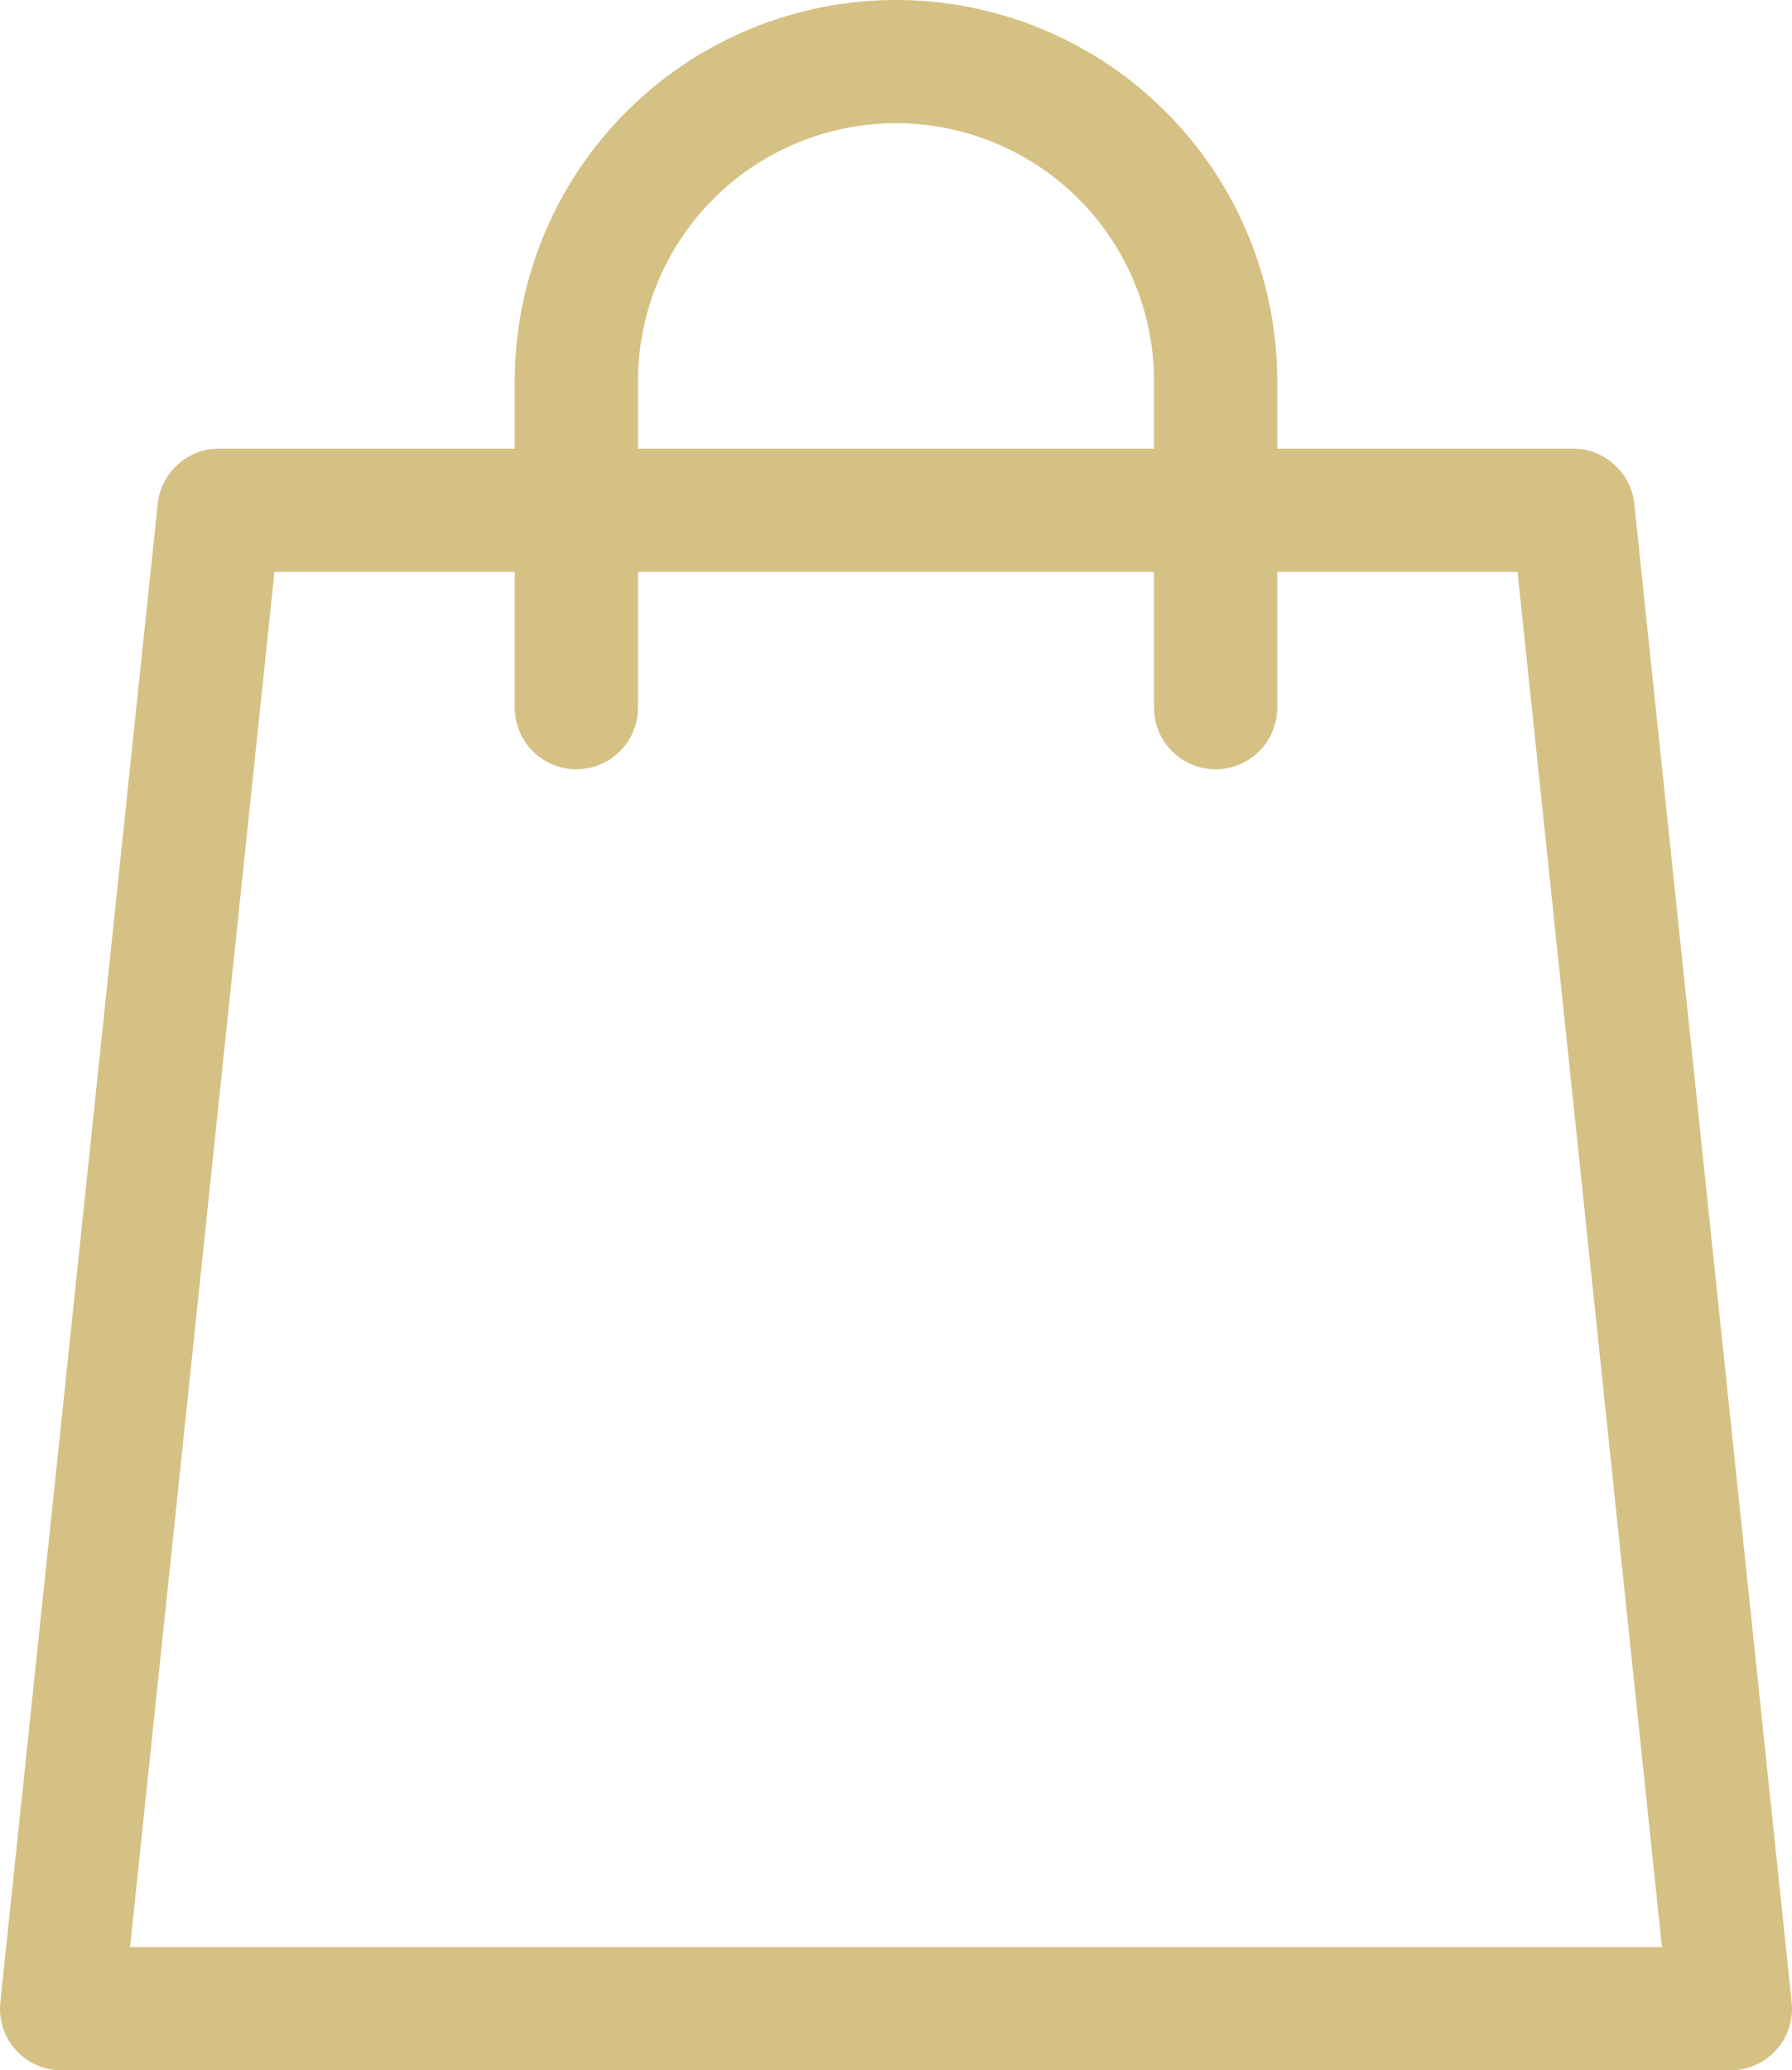 <svg xmlns="http://www.w3.org/2000/svg" width="443.138" height="512" viewBox="0 0 443.138 512">
  <path id="shopping-bag" d="M443.055,495.172,404.141,124.6a15.241,15.241,0,0,0-15.156-13.648H315.844V94.273a94.275,94.275,0,0,0-188.551,0v16.676H54.152A15.241,15.241,0,0,0,39,124.6L.082,495.172A15.236,15.236,0,0,0,15.238,512H427.895a15.242,15.242,0,0,0,15.16-16.828ZM157.77,94.273a63.8,63.8,0,0,1,127.6,0v16.676H157.77ZM32.16,481.523l35.715-340.1h59.418v33.582a15.238,15.238,0,0,0,30.477,0V141.426h127.6v33.582a15.238,15.238,0,0,0,30.477,0V141.426h59.418l35.715,340.1Zm0,0" transform="translate(0.001)" fill="#d6c184"/>
</svg>

